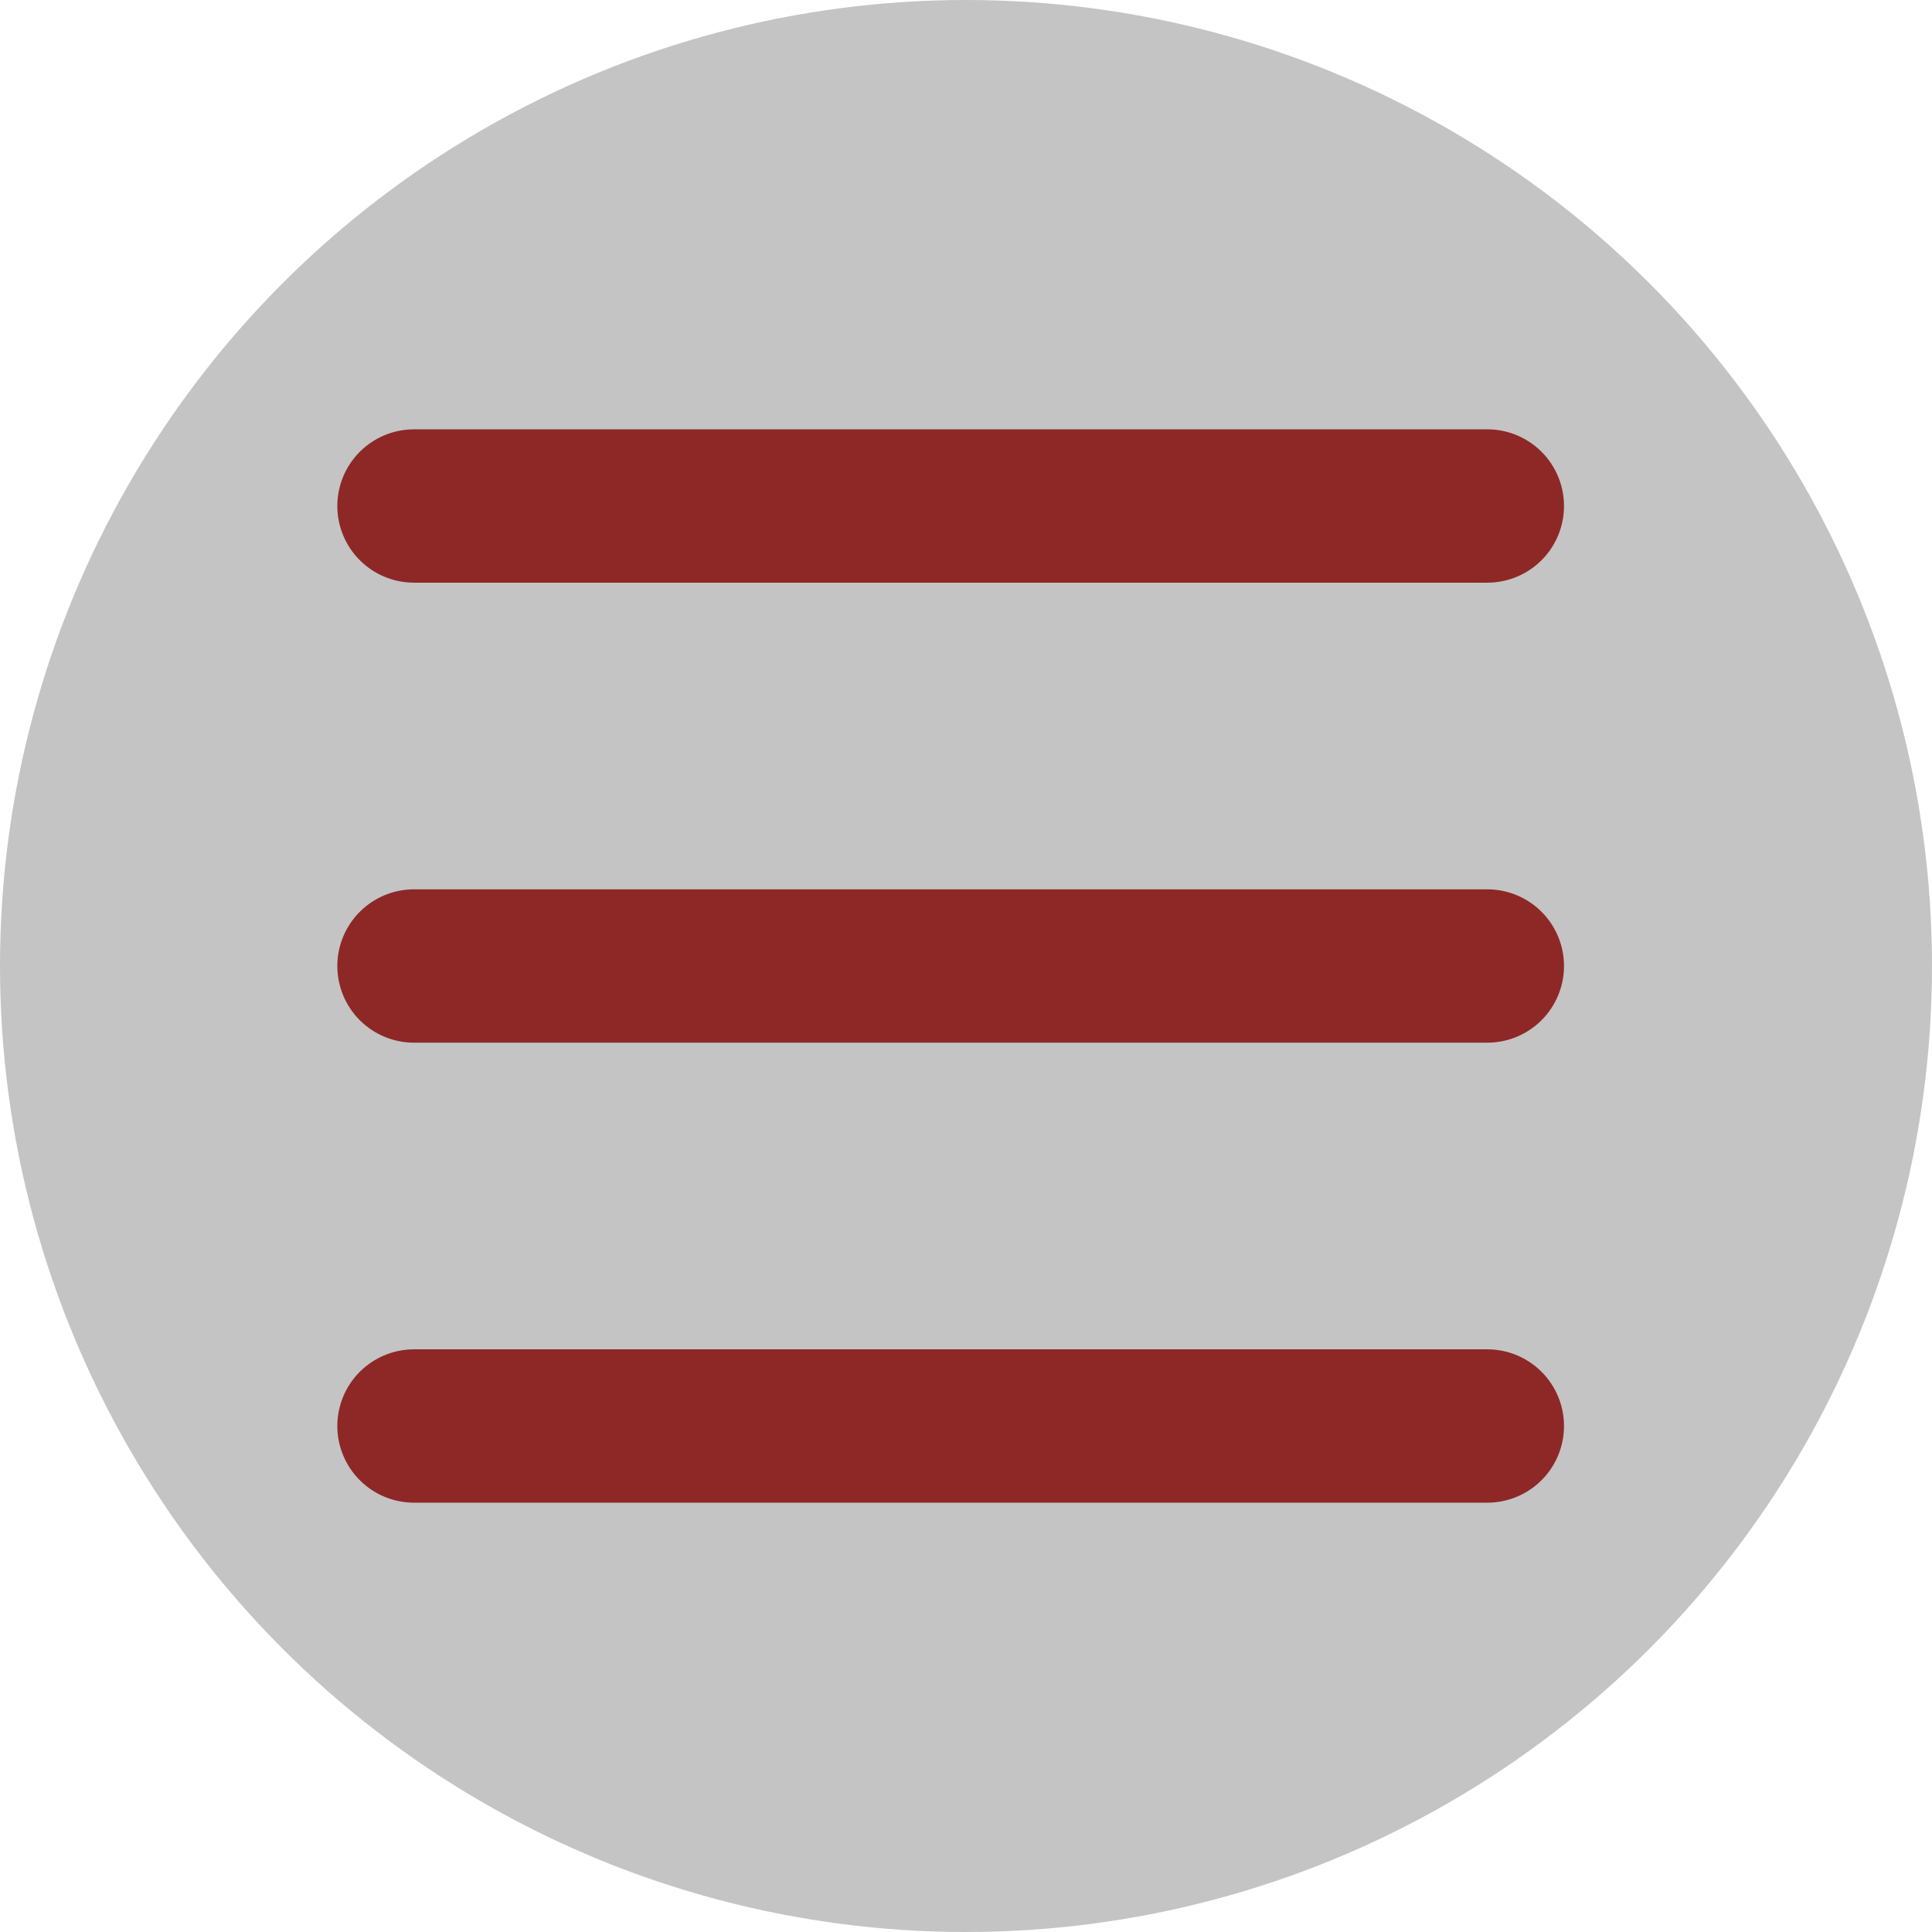 <?xml version="1.0" encoding="UTF-8"?> <svg xmlns="http://www.w3.org/2000/svg" width="63" height="63" viewBox="0 0 63 63" fill="none"> <circle cx="31.5" cy="31.5" r="31.5" fill="#C4C4C4"></circle> <line x1="13.5" y1="16.5" x2="48.5" y2="16.5" stroke="#8D2826" stroke-width="5" stroke-linecap="round"></line> <line x1="13.5" y1="31.5" x2="48.5" y2="31.5" stroke="#8D2826" stroke-width="5" stroke-linecap="round"></line> <line x1="13.5" y1="46.5" x2="48.5" y2="46.5" stroke="#8D2826" stroke-width="5" stroke-linecap="round"></line> </svg> 
